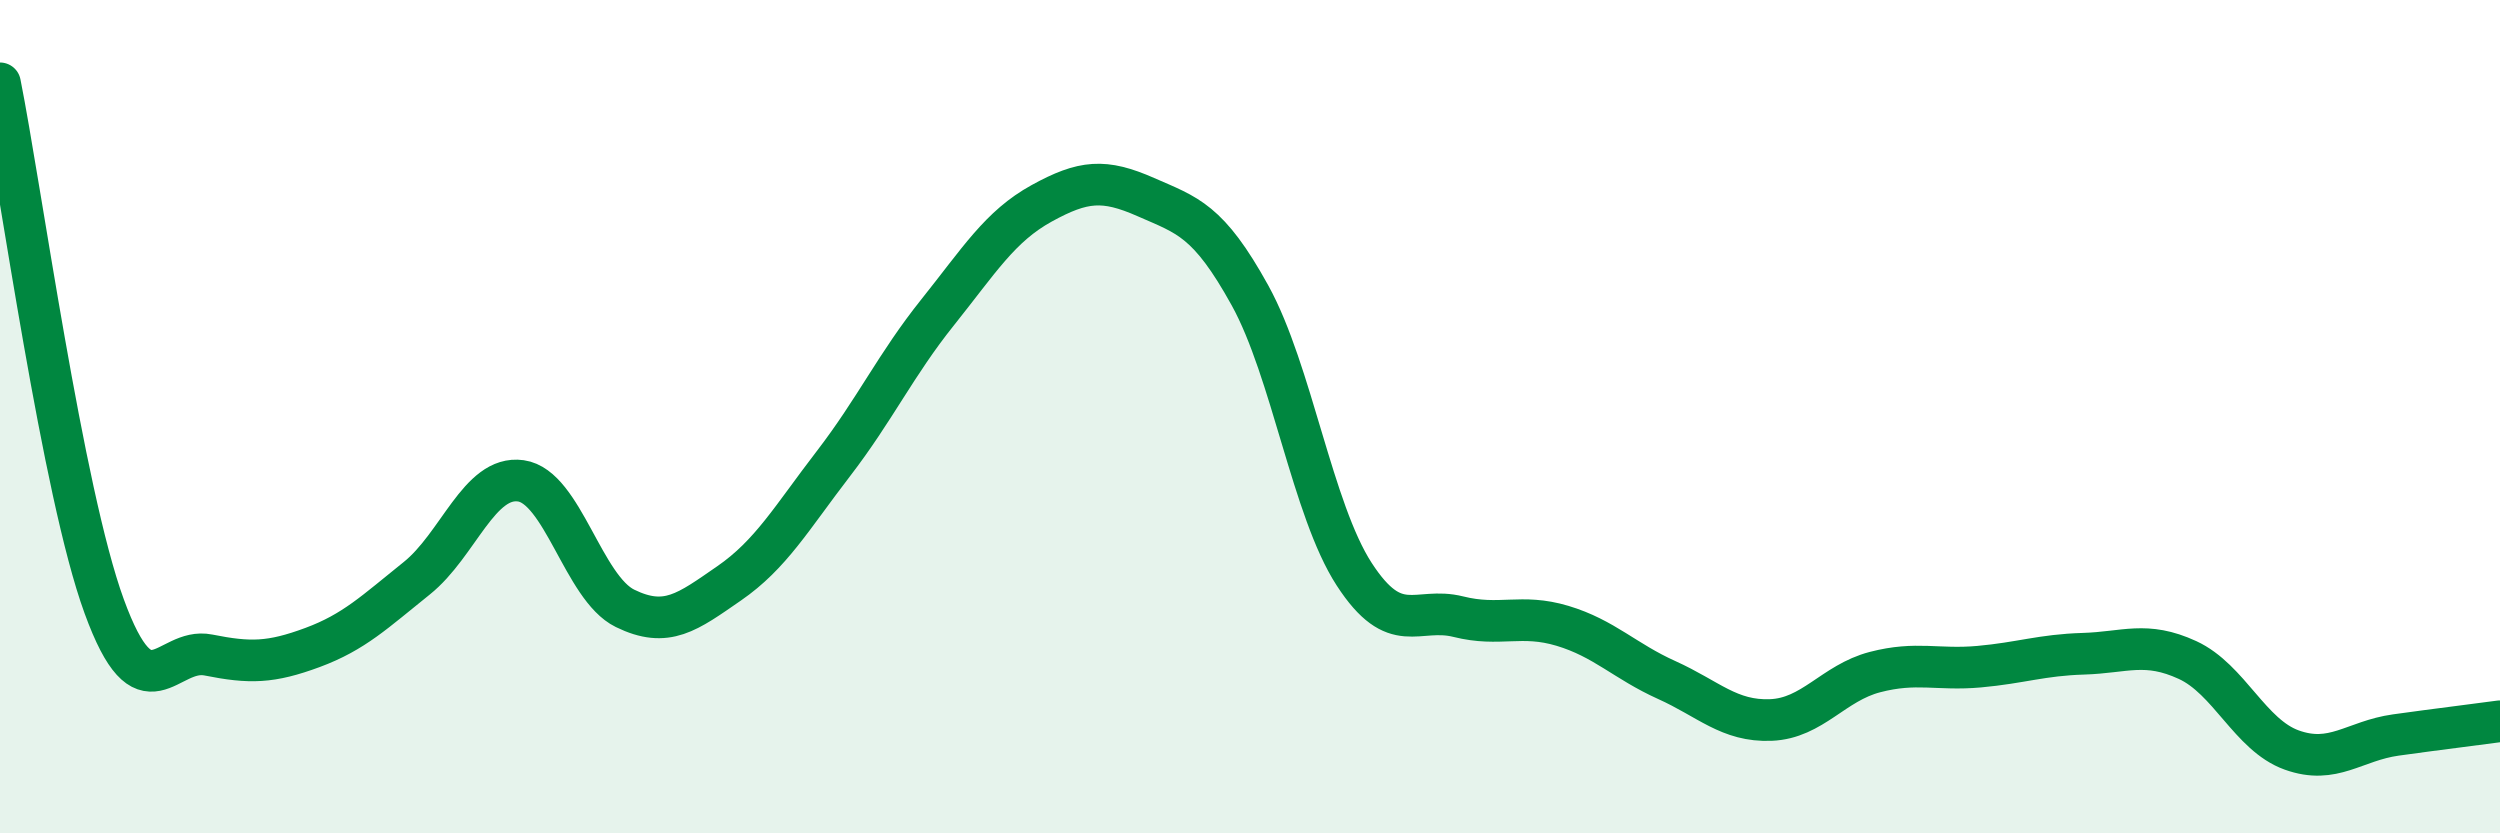 
    <svg width="60" height="20" viewBox="0 0 60 20" xmlns="http://www.w3.org/2000/svg">
      <path
        d="M 0,2 C 0.5,4.51 1.5,11.81 2.5,14.55 C 3.5,17.29 4,15.52 5,15.72 C 6,15.92 6.5,15.91 7.5,15.54 C 8.5,15.17 9,14.68 10,13.88 C 11,13.08 11.5,11.4 12.5,11.54 C 13.5,11.68 14,14.11 15,14.6 C 16,15.09 16.5,14.69 17.5,14 C 18.5,13.31 19,12.43 20,11.13 C 21,9.83 21.5,8.75 22.5,7.5 C 23.5,6.25 24,5.43 25,4.88 C 26,4.33 26.5,4.29 27.5,4.73 C 28.5,5.17 29,5.28 30,7.09 C 31,8.9 31.5,12.24 32.5,13.78 C 33.5,15.32 34,14.55 35,14.8 C 36,15.05 36.5,14.72 37.5,15.02 C 38.5,15.32 39,15.87 40,16.32 C 41,16.77 41.5,17.32 42.5,17.28 C 43.5,17.24 44,16.39 45,16.13 C 46,15.87 46.5,16.09 47.5,16 C 48.5,15.91 49,15.72 50,15.69 C 51,15.66 51.5,15.38 52.5,15.84 C 53.5,16.3 54,17.64 55,18 C 56,18.36 56.5,17.78 57.5,17.64 C 58.5,17.5 59.5,17.38 60,17.31L60 20L0 20Z"
        fill="#008740"
        opacity="0.1"
        stroke-linecap="round"
        stroke-linejoin="round"
      />
      <path
        d="M 0,2 C 0.5,4.51 1.5,11.81 2.5,14.55 C 3.5,17.29 4,15.52 5,15.72 C 6,15.92 6.5,15.91 7.5,15.54 C 8.5,15.17 9,14.68 10,13.88 C 11,13.08 11.5,11.4 12.5,11.54 C 13.5,11.68 14,14.11 15,14.6 C 16,15.09 16.5,14.69 17.5,14 C 18.5,13.31 19,12.43 20,11.13 C 21,9.83 21.5,8.75 22.5,7.5 C 23.5,6.25 24,5.43 25,4.88 C 26,4.33 26.5,4.29 27.5,4.73 C 28.5,5.17 29,5.28 30,7.09 C 31,8.9 31.5,12.24 32.5,13.78 C 33.5,15.32 34,14.55 35,14.8 C 36,15.05 36.5,14.72 37.5,15.02 C 38.5,15.32 39,15.87 40,16.32 C 41,16.77 41.5,17.32 42.5,17.28 C 43.5,17.24 44,16.39 45,16.13 C 46,15.87 46.5,16.09 47.5,16 C 48.5,15.91 49,15.72 50,15.69 C 51,15.66 51.5,15.38 52.5,15.84 C 53.5,16.3 54,17.64 55,18 C 56,18.36 56.5,17.78 57.5,17.64 C 58.5,17.5 59.5,17.38 60,17.31"
        stroke="#008740"
        stroke-width="1"
        fill="none"
        stroke-linecap="round"
        stroke-linejoin="round"
      />
    </svg>
  